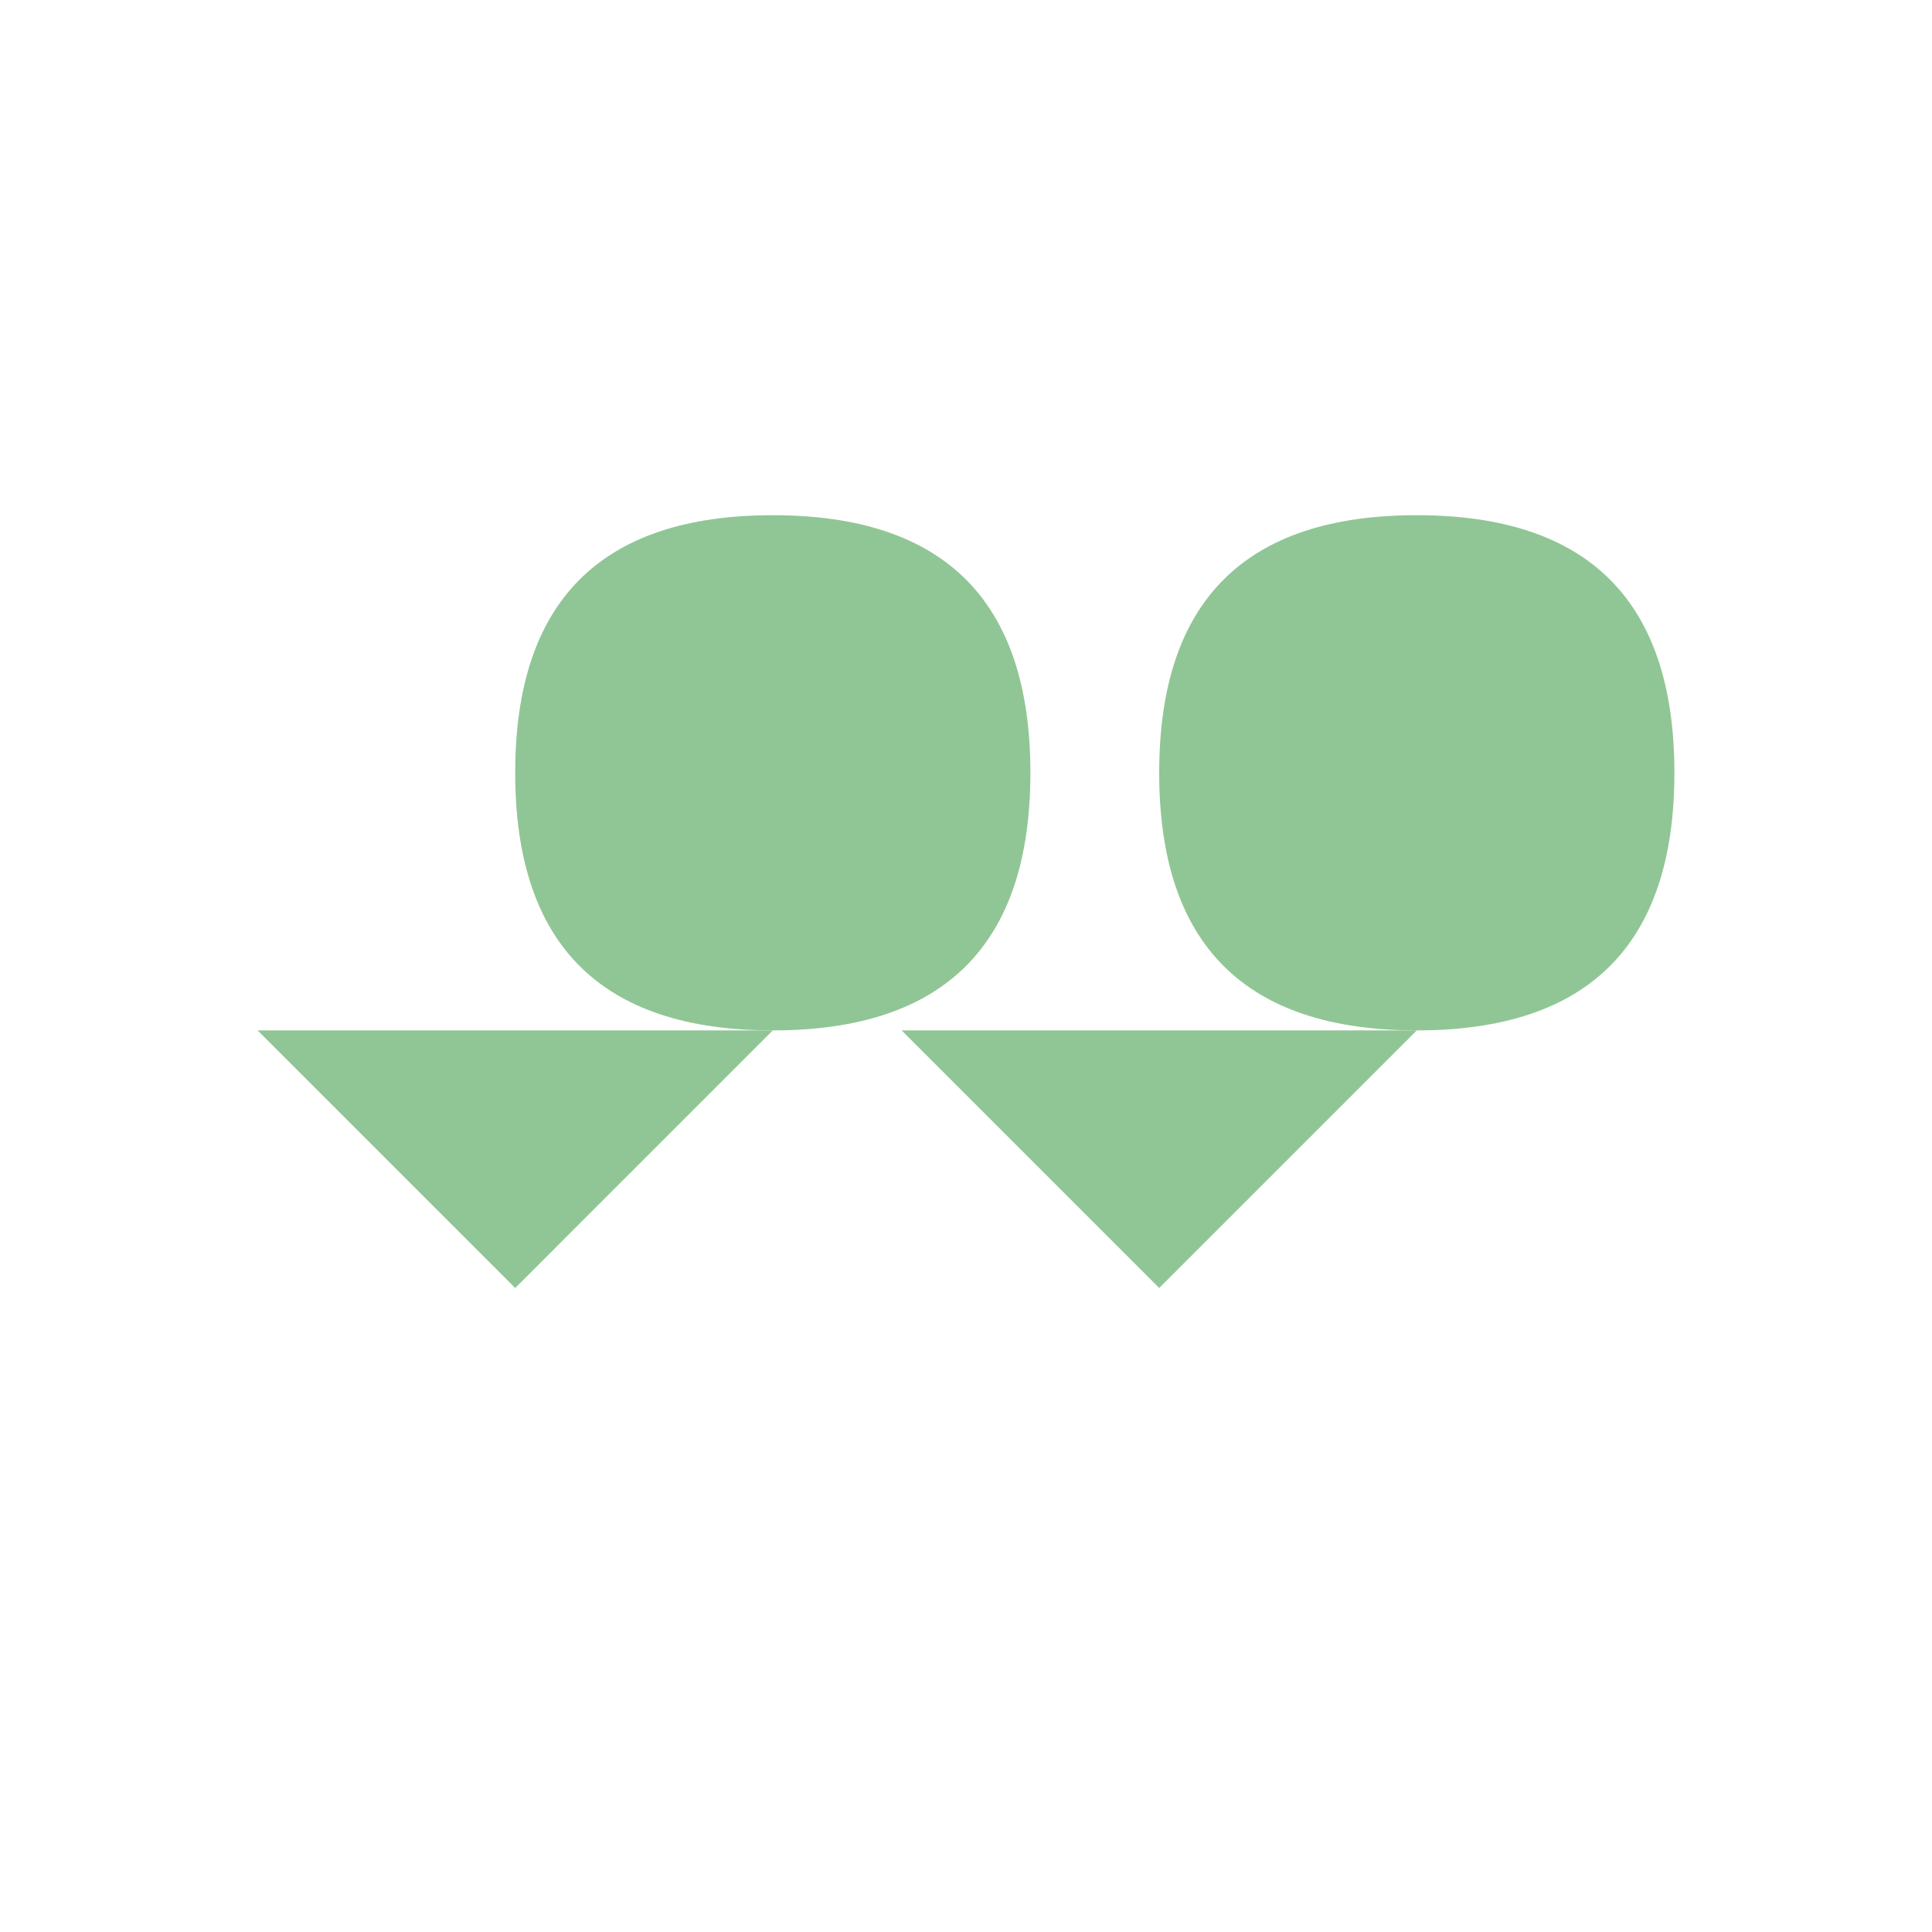 <svg width="30" height="30" viewBox="0 0 30 30" fill="none" xmlns="http://www.w3.org/2000/svg">
  <path d="M8 12 Q8 8 12 8 Q16 8 16 12 Q16 16 12 16 Q8 16 8 12" fill="#90c695"/>
  <path d="M4 16 L8 20 L12 16" fill="#90c695"/>
  <path d="M18 12 Q18 8 22 8 Q26 8 26 12 Q26 16 22 16 Q18 16 18 12" fill="#90c695"/>
  <path d="M14 16 L18 20 L22 16" fill="#90c695"/>
</svg>